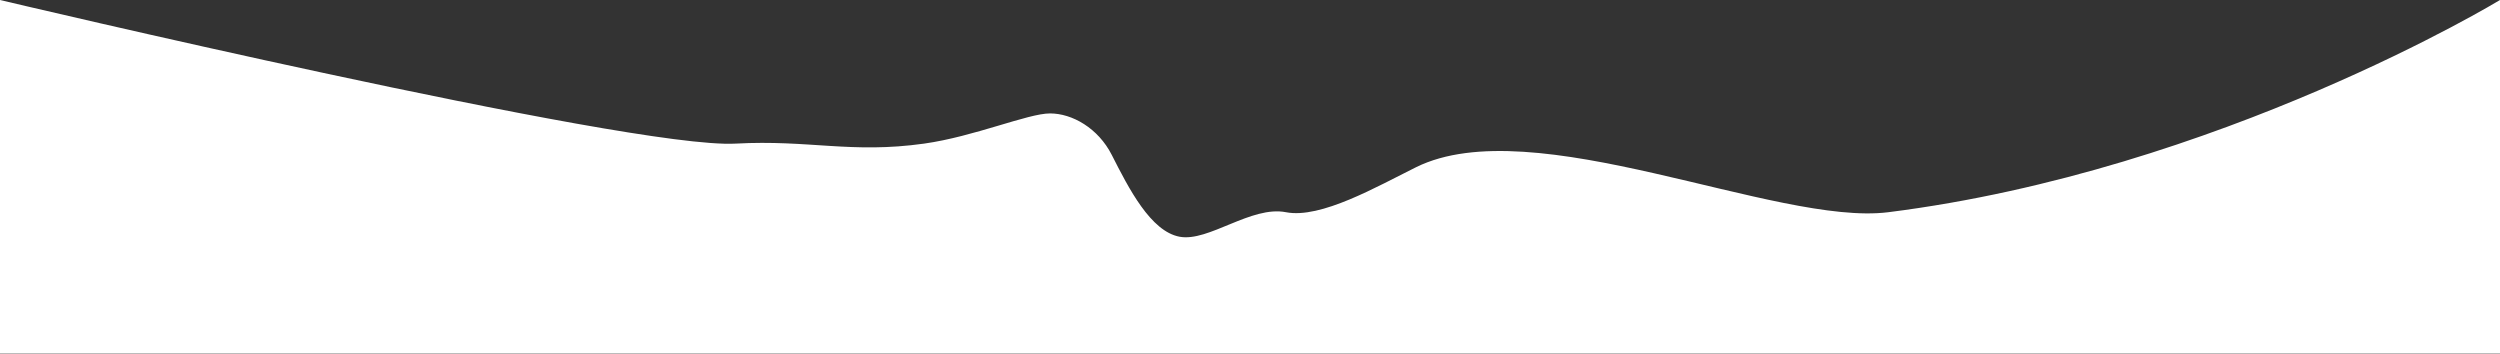 <?xml version="1.0" encoding="UTF-8"?> <svg xmlns="http://www.w3.org/2000/svg" width="3057" height="433" viewBox="0 0 3057 433" fill="none"><rect x="0" y="0" width="3057" height="433" fill="#333333" stroke="none"/><path d="M1359.5 189.5C1342.82 156.635 1311 138.694 1284 138.694C1257 138.694 1191.24 167.006 1130 175.608C1040.86 188.129 989.381 170.691 899.5 175.608C770.529 182.664 0 0 0 0V432.5H1284H1684H3057V0C3057 0 2713.61 208.57 2309 259.5C2172.28 276.71 1874.77 133.621 1731.5 204.5C1684 228 1615.09 267.835 1572.5 259.5C1529.91 251.165 1477.94 296.049 1442.5 289.5C1407.06 282.951 1380.35 230.582 1359.5 189.5Z" fill="white"></path></svg> 